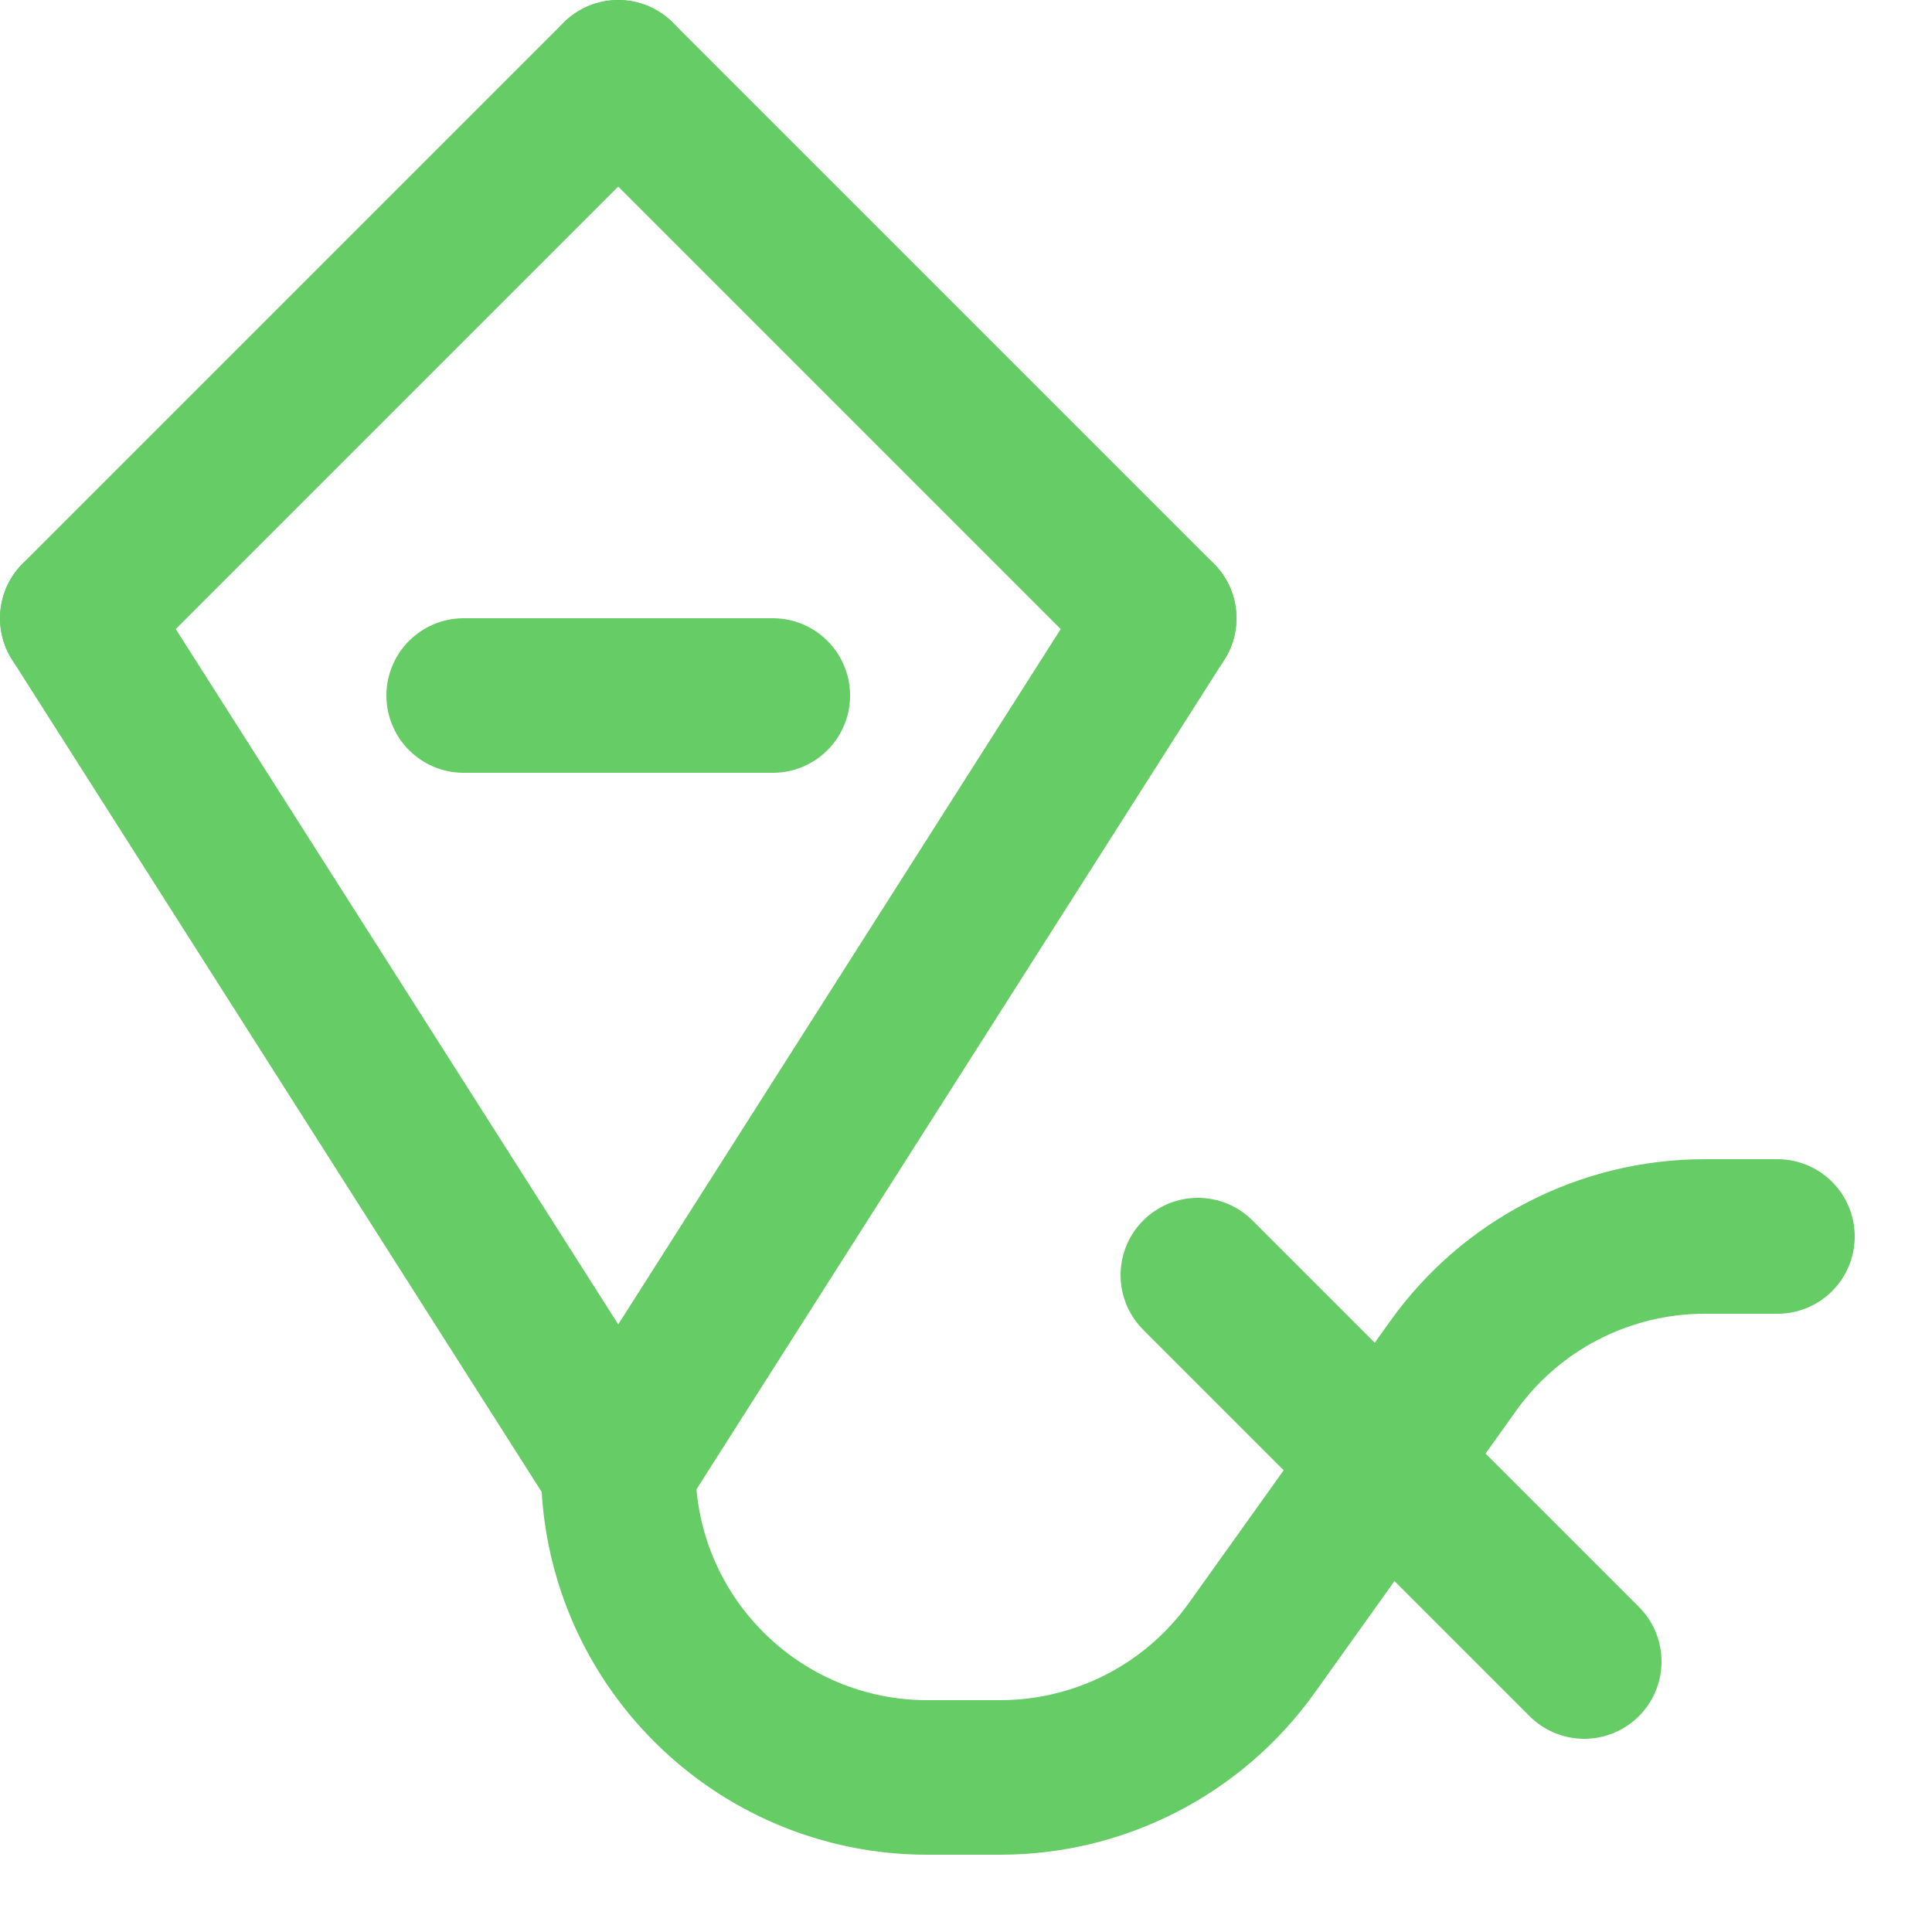 <svg enable-background="new 0 0 25 25" width="100" height="100" viewBox ="0 0 25 25" xmlns="http://www.w3.org/2000/svg"><title>kite</title><g style="fill:none;stroke:#66CC66;stroke-width:2;stroke-linecap:round;stroke-linejoin:round;stroke-miterlimit:10"><path d="m6 9h4"/><path d="m8 19c0 2.209 1.791 4 4 4h.942c1.292 0 2.504-.624 3.255-1.675l2.607-3.65c.75-1.051 1.963-1.675 3.254-1.675h.942"/><path d="m15 8-7-7"/><path d="m8 19 7-11"/><path d="m1 8 7 11"/><path d="m8 1-7 7"/><path d="m15.5 16.5 5 5"/></g></svg>